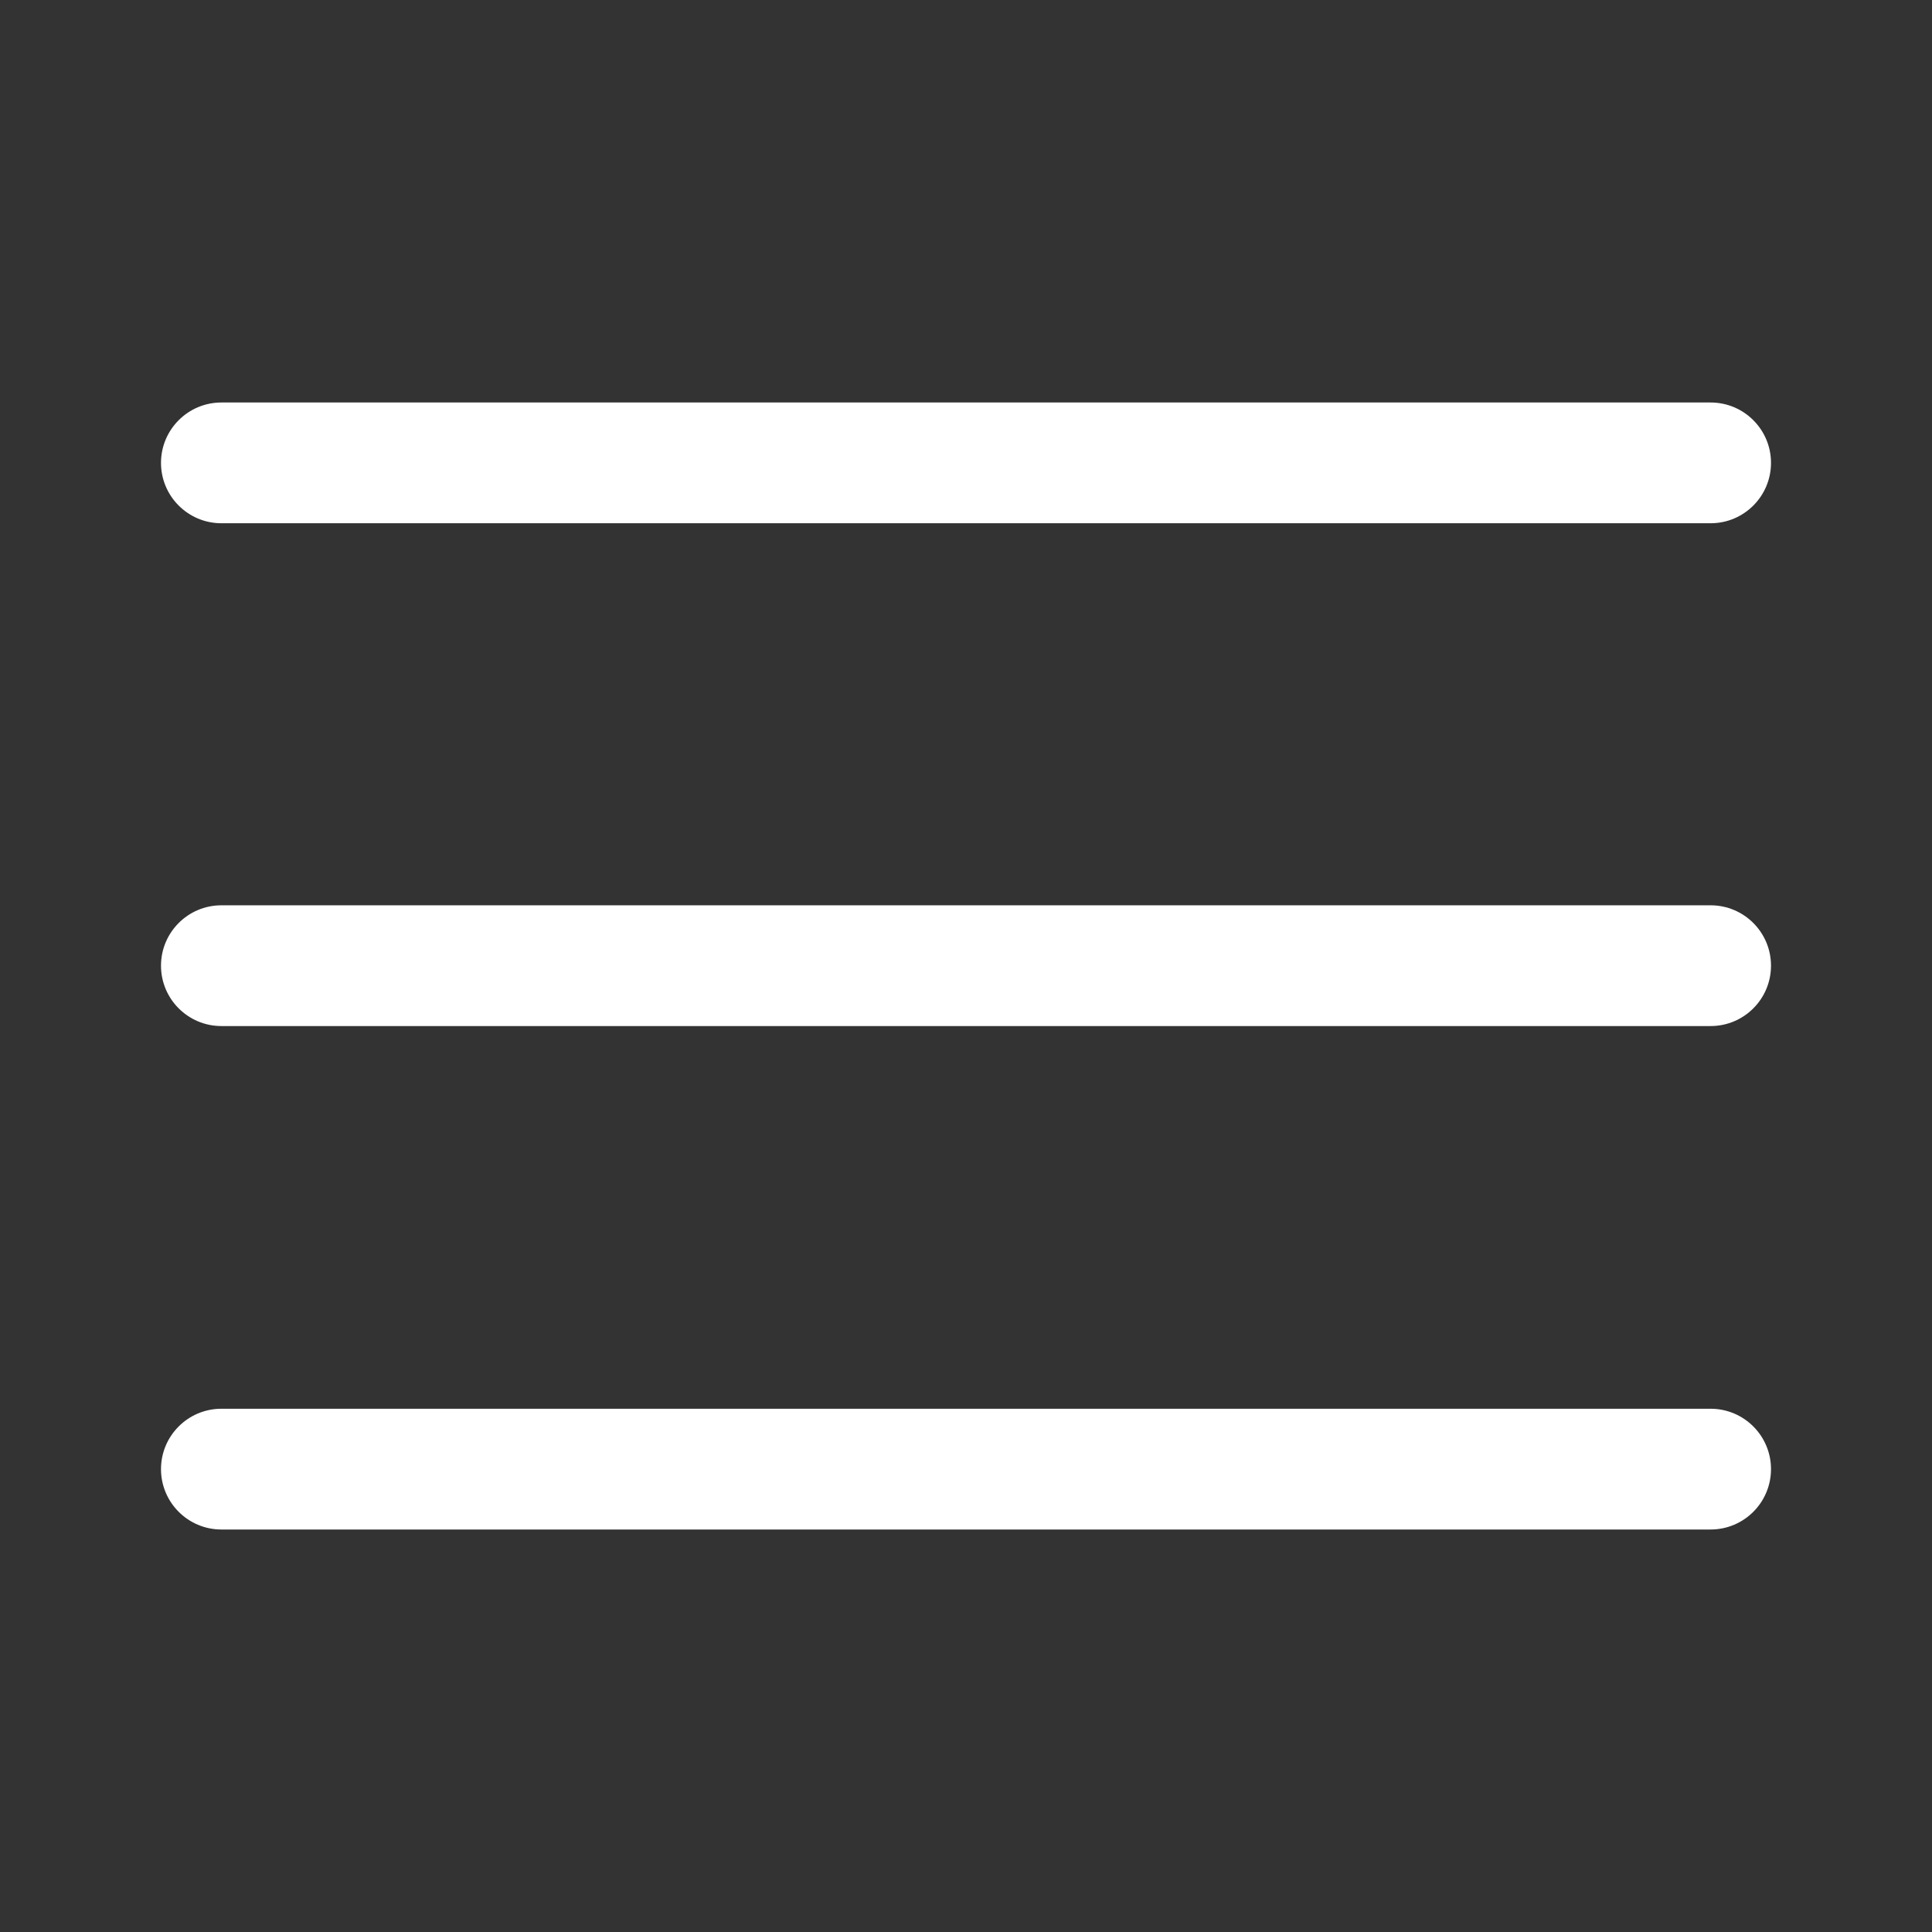 <svg width="24" height="24" viewBox="0 0 24 24" fill="none" xmlns="http://www.w3.org/2000/svg">
<rect x="0" y="0" width="24" height="24" fill="#333333" stroke="none"/>
<path fill-rule="evenodd" clip-rule="evenodd" d="M2 5.75C2 5.336 2.336 5 2.75 5H21.25C21.664 5 22 5.336 22 5.75C22 6.164 21.664 6.5 21.25 6.5H2.75C2.336 6.5 2 6.164 2 5.75ZM2 11.996C2 11.582 2.336 11.246 2.75 11.246H21.25C21.664 11.246 22 11.582 22 11.996C22 12.41 21.664 12.746 21.25 12.746H2.75C2.336 12.746 2 12.41 2 11.996ZM2 18.25C2 17.836 2.336 17.5 2.75 17.5H21.25C21.664 17.5 22 17.836 22 18.25C22 18.664 21.664 19 21.25 19H2.75C2.336 19 2 18.664 2 18.25Z" fill="white"/>
</svg>
